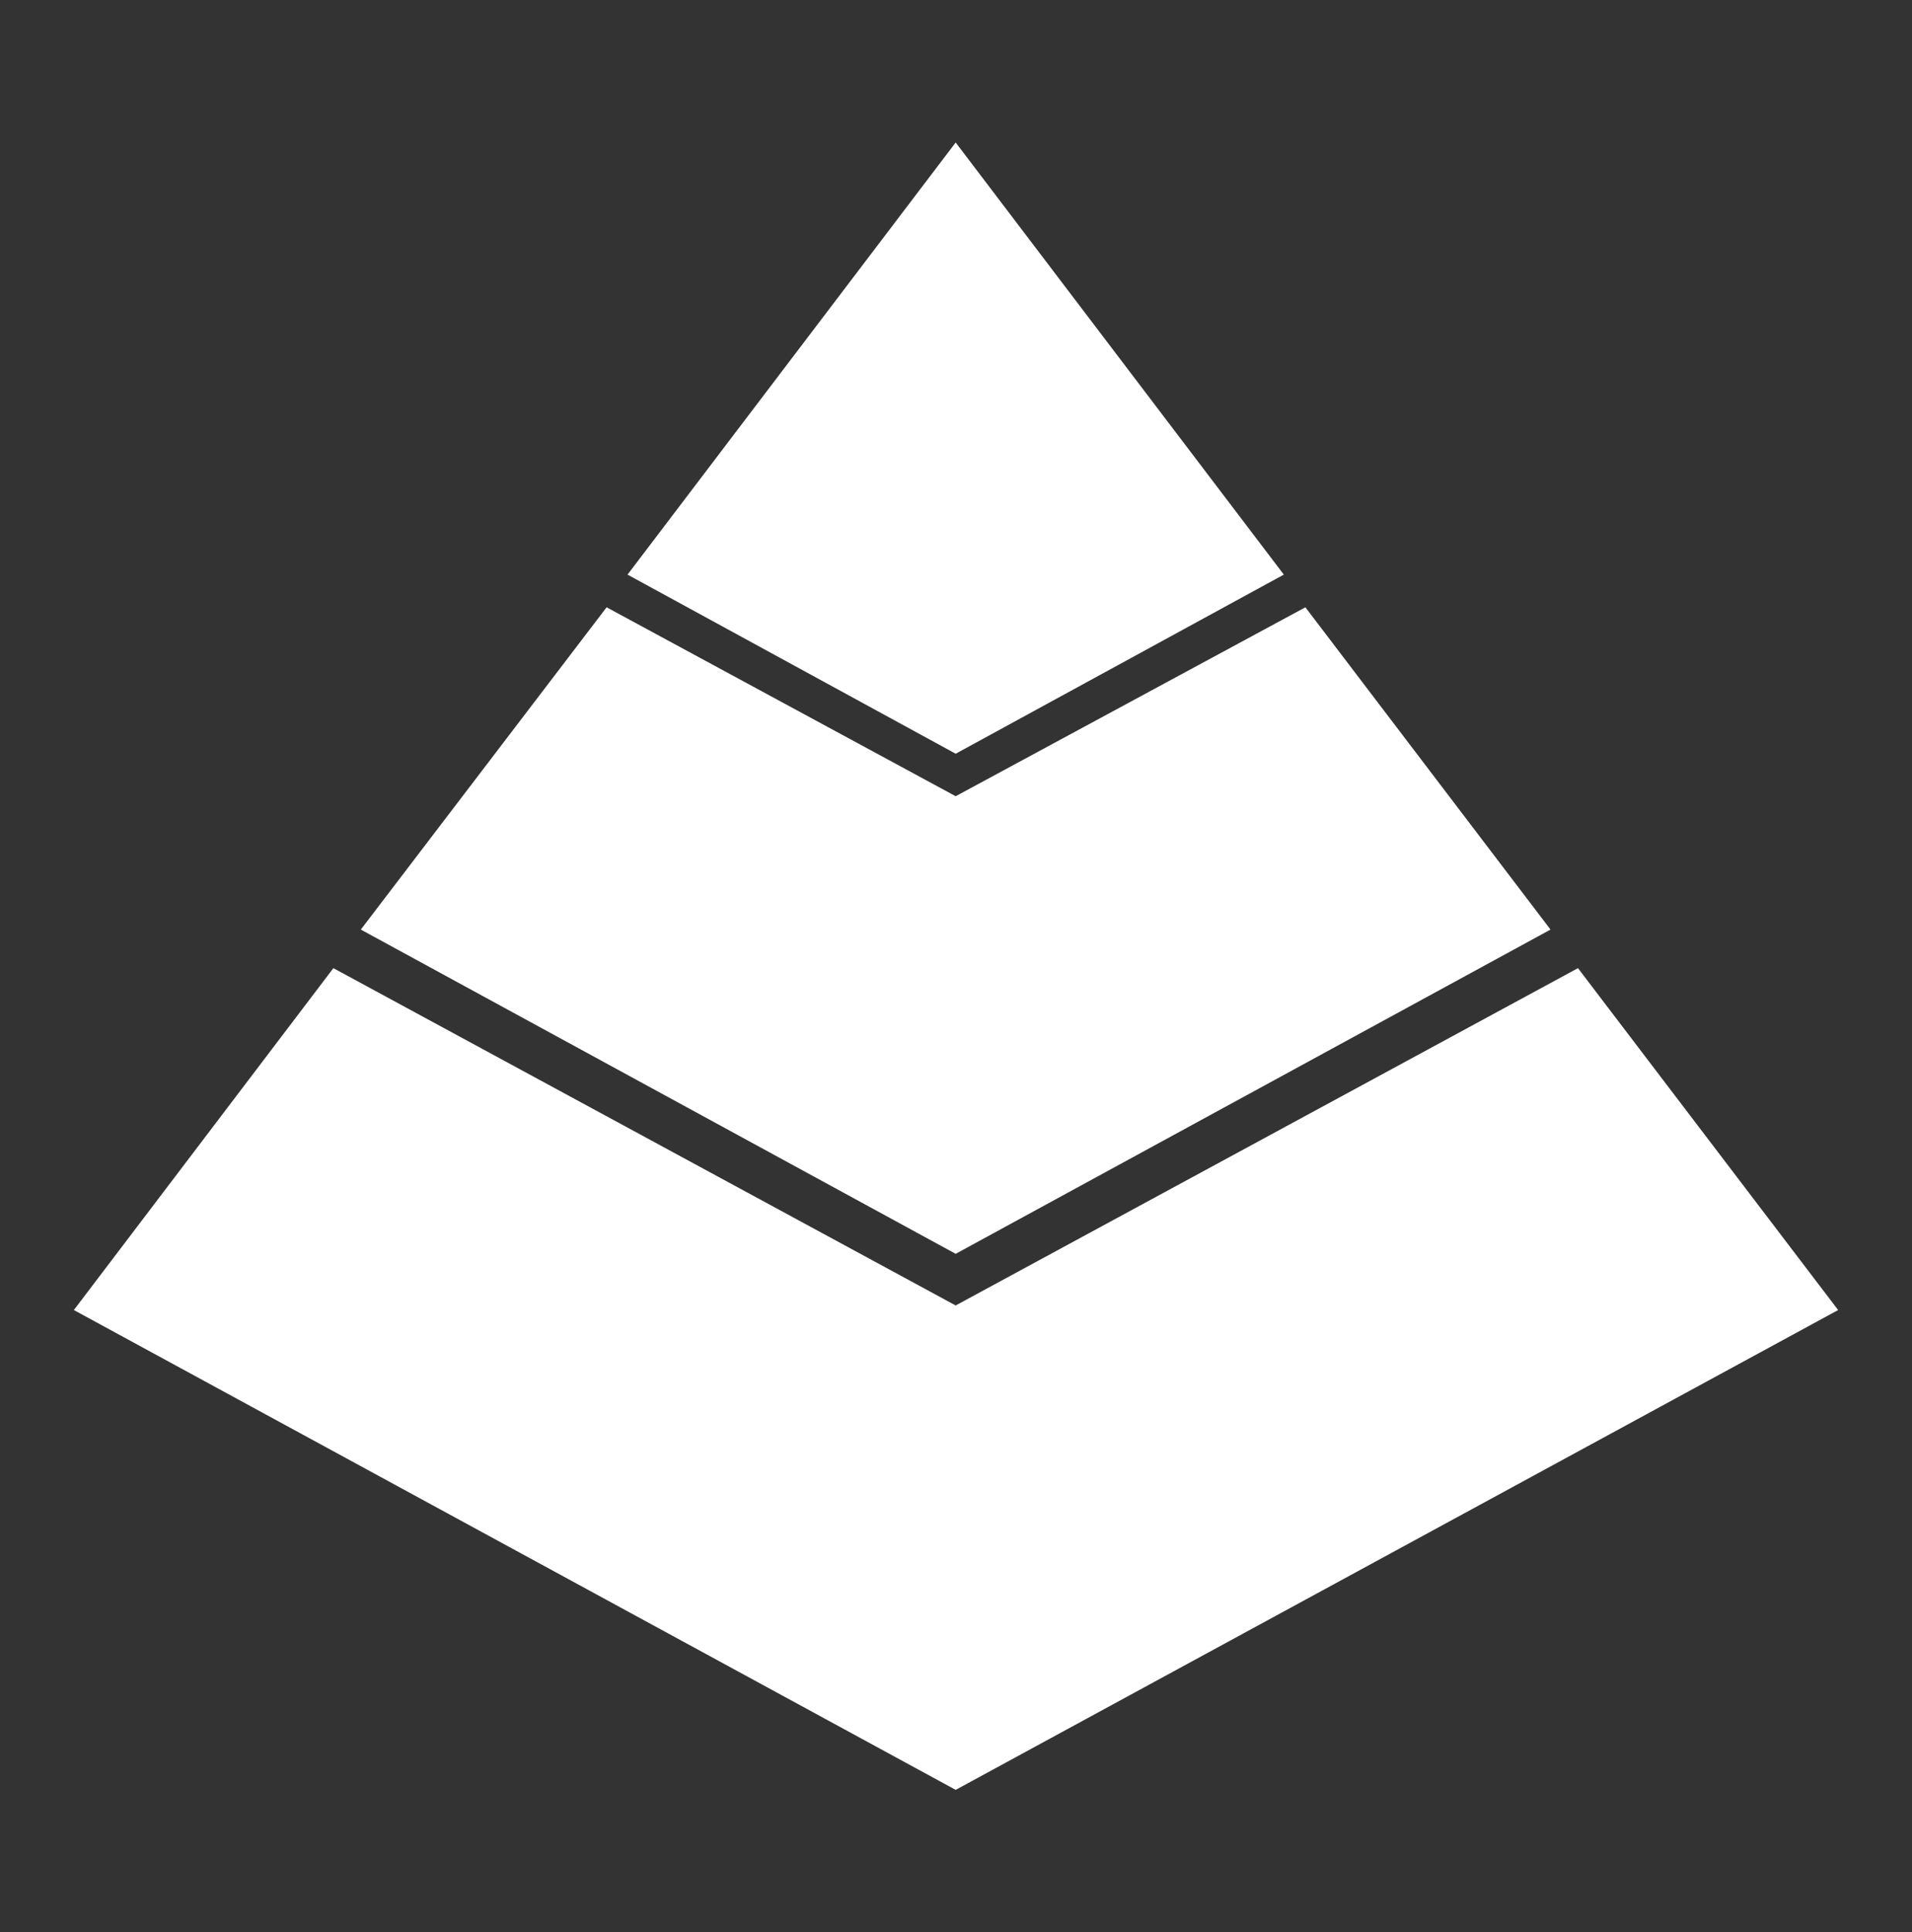 <?xml version="1.0" encoding="utf-8"?>
<!-- Generator: Adobe Illustrator 26.2.1, SVG Export Plug-In . SVG Version: 6.00 Build 0)  -->
<svg version="1.1" id="Layer_1" xmlns="http://www.w3.org/2000/svg" xmlns:xlink="http://www.w3.org/1999/xlink" x="0px" y="0px"
	 viewBox="0 0 292.5 295.6" style="enable-background:new 0 0 292.5 295.6;" xml:space="preserve">
<rect x="0" y="0" width="292.5" height="295.6" fill="#333333" stroke="none"/>
<style type="text/css">
	.st0{fill:#FFFFFF;}
</style>
<g>
	<polygon class="st0" points="196.4,87.9 146.2,21.8 96,87.9 146.2,115.3 	"/>
	<polygon class="st0" points="237.2,142.2 199.7,92.9 146.2,121.8 92.8,92.9 55.2,142.2 146.2,191.8 	"/>
	<polygon class="st0" points="241.4,148.1 146.2,199.7 51,148.1 11.3,200.4 146.2,273.8 281.2,200.4 	"/>
</g>
</svg>
